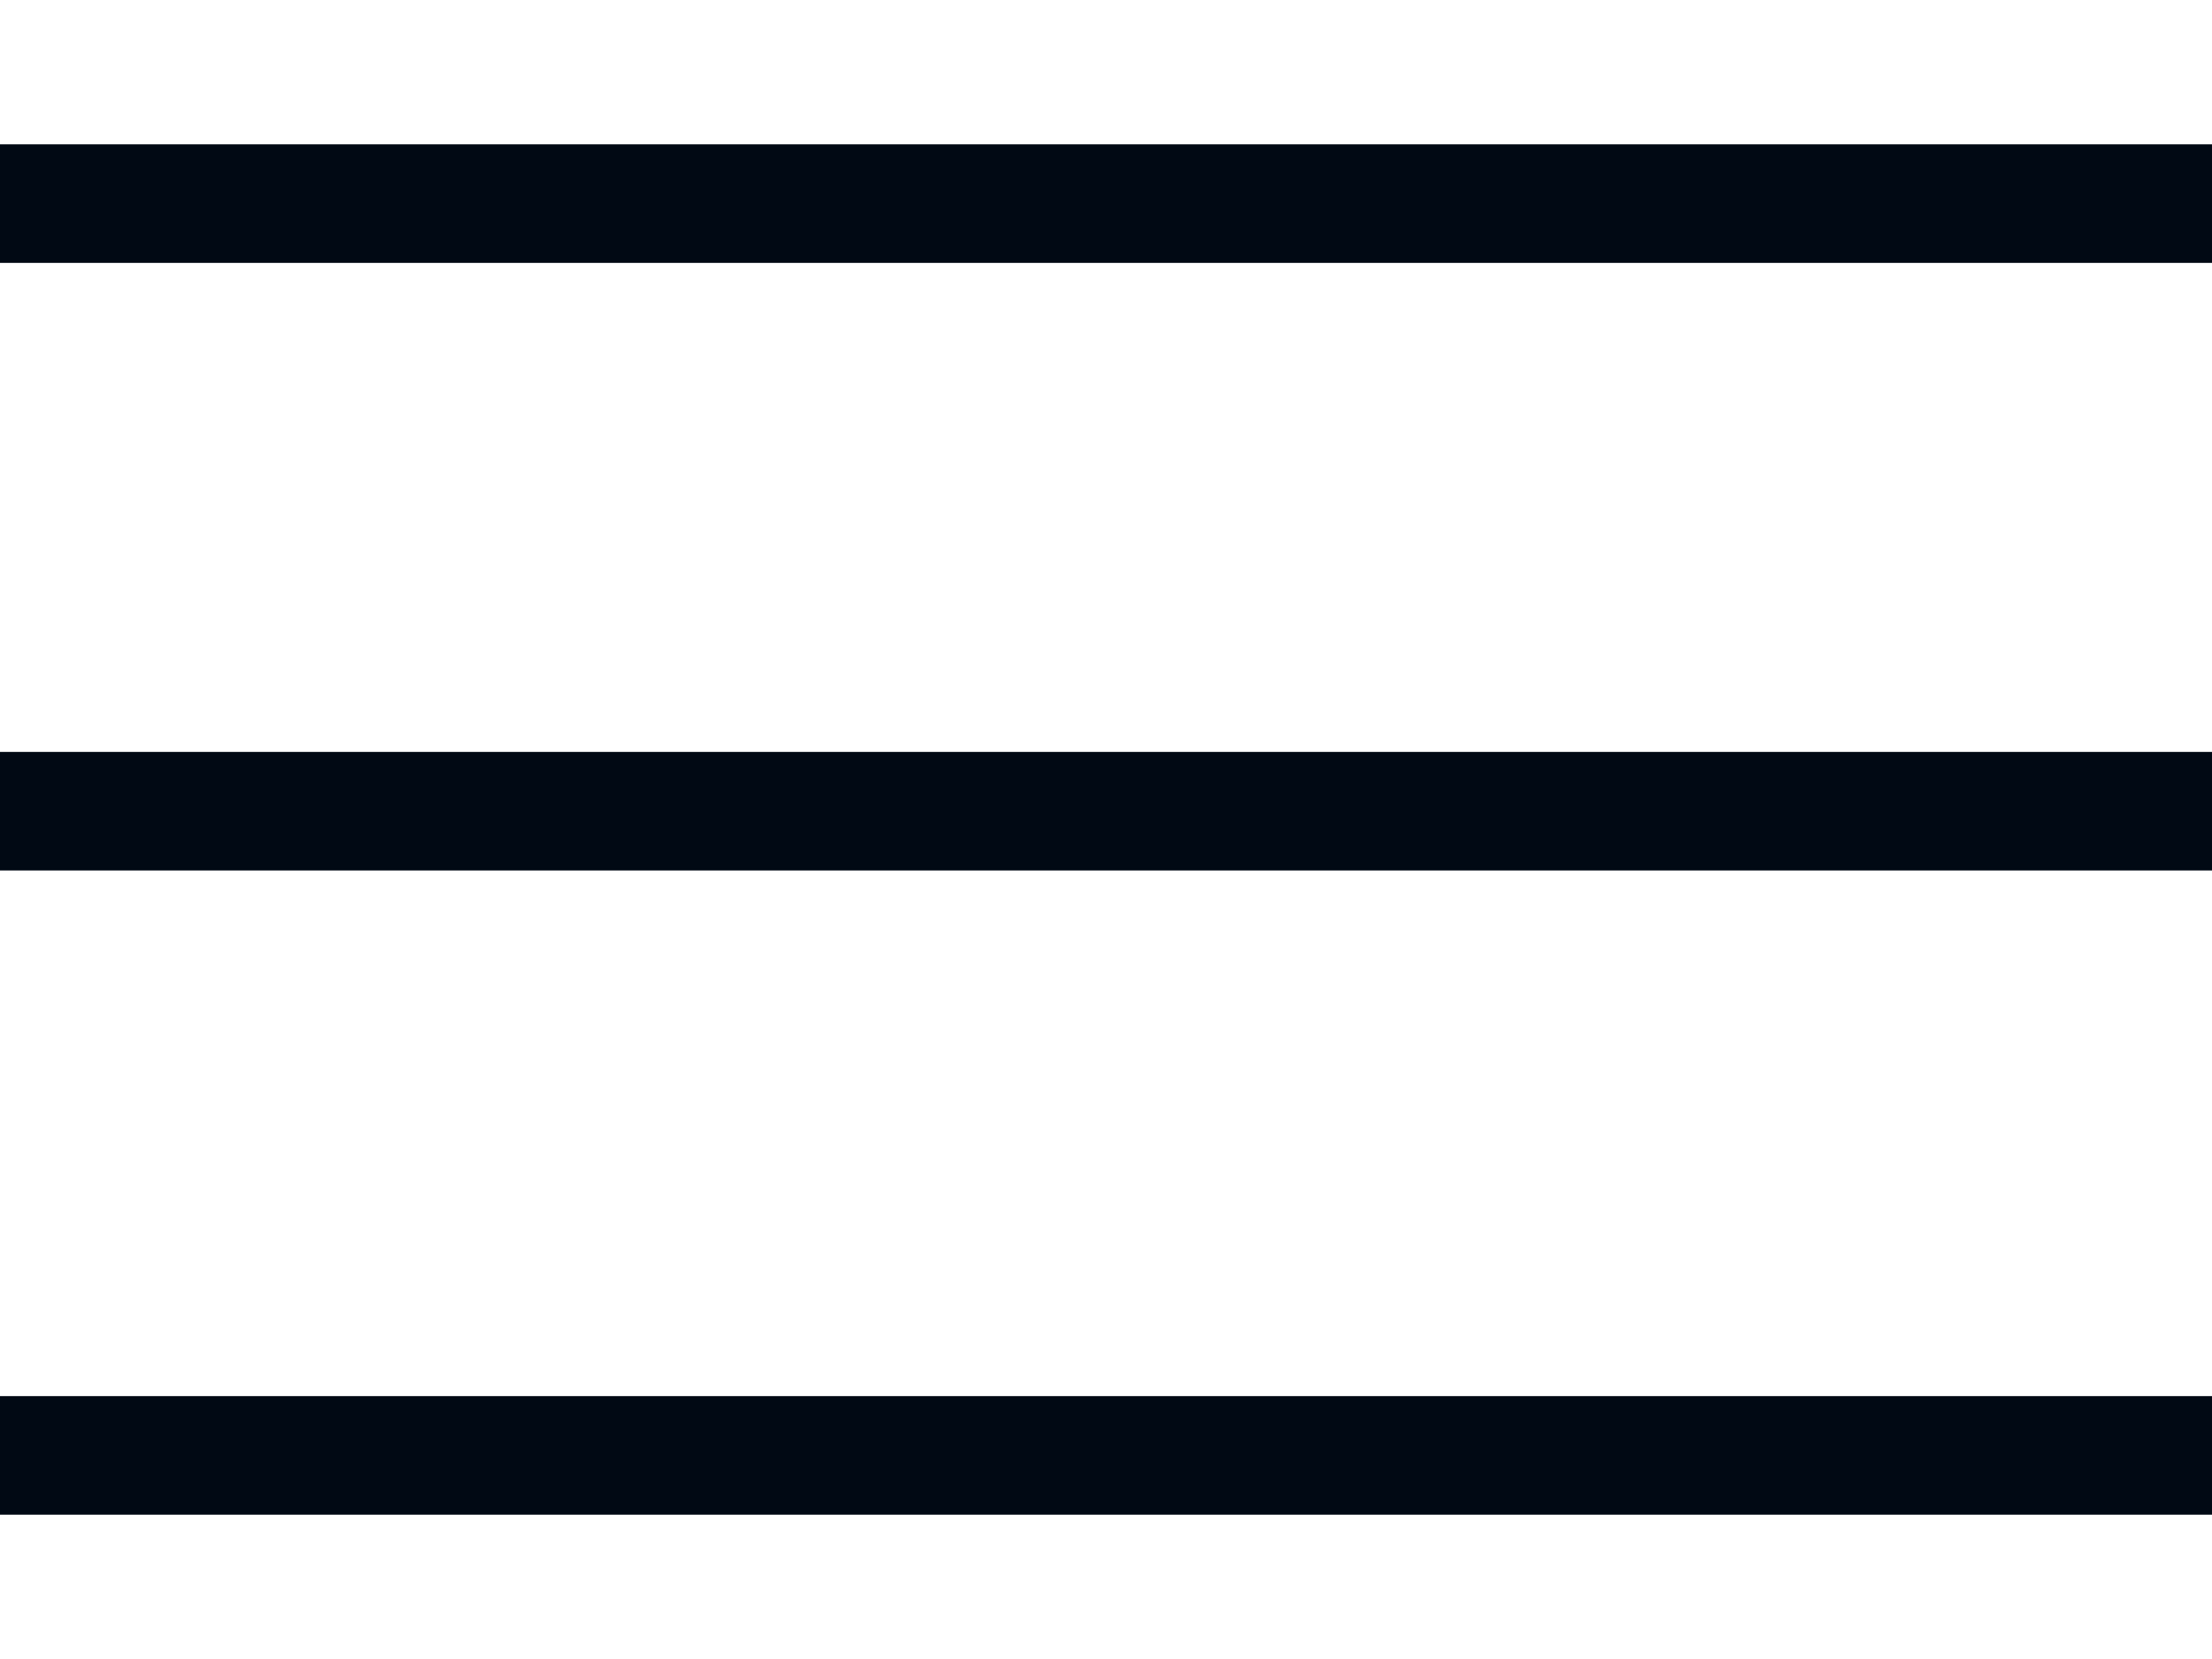 <?xml version="1.0" encoding="UTF-8"?>
<!DOCTYPE svg PUBLIC "-//W3C//DTD SVG 1.1//EN" "http://www.w3.org/Graphics/SVG/1.1/DTD/svg11.dtd">
<!-- Creator: CorelDRAW X6 -->
<svg xmlns="http://www.w3.org/2000/svg" xml:space="preserve" width="40px" height="30px" version="1.1" shape-rendering="geometricPrecision" text-rendering="geometricPrecision" image-rendering="optimizeQuality" fill-rule="evenodd" clip-rule="evenodd"
viewBox="0 0 8938 6659"
 xmlns:xlink="http://www.w3.org/1999/xlink">
 <g id="Ebene_x0020_1">
  <g id="_832315664">
   <rect fill="none" width="8938" height="6659"/>
   <polygon fill="#010914" fill-rule="nonzero" points="0,561 8938,561 8938,1040 0,1040 "/>
   <polygon fill="#010914" fill-rule="nonzero" points="0,3016 8938,3016 8938,3495 0,3495 "/>
   <polygon fill="#010914" fill-rule="nonzero" points="0,5619 8938,5619 8938,6098 0,6098 "/>
  </g>
 </g>
</svg>
